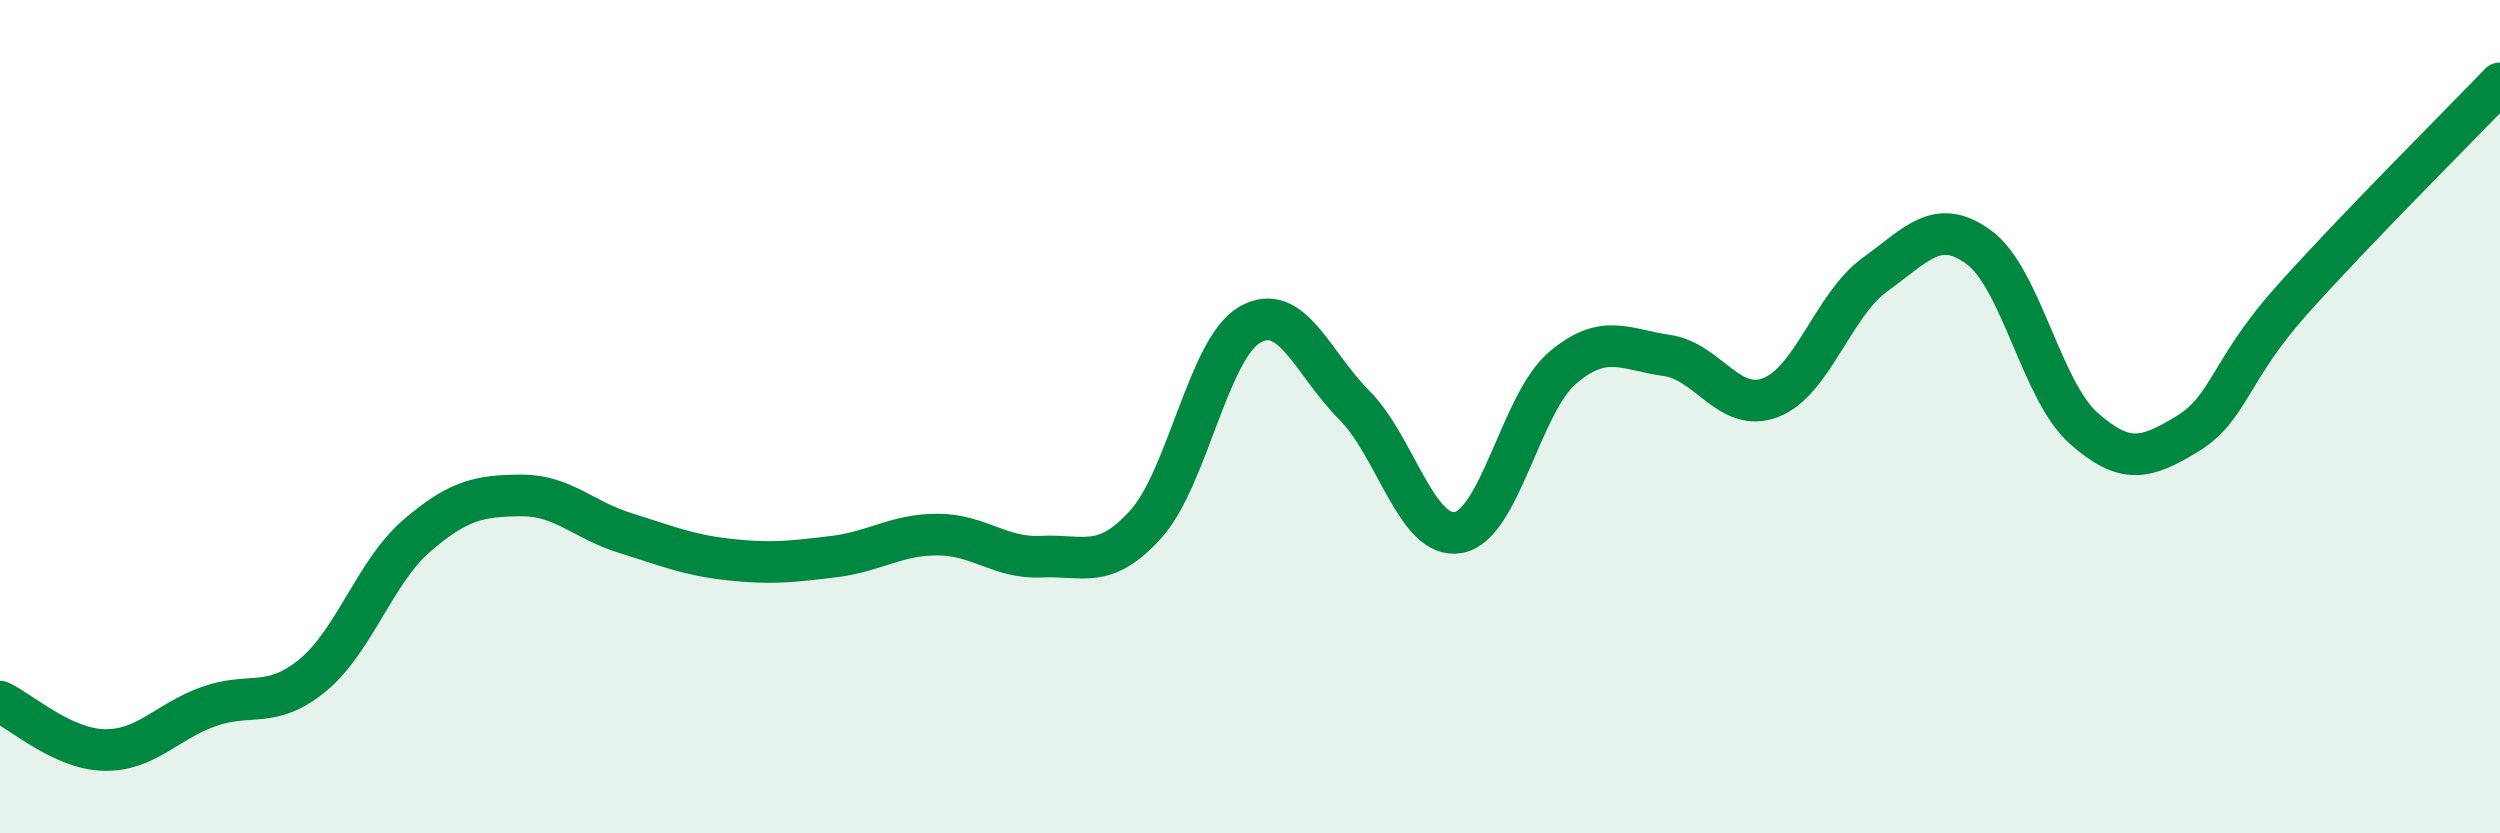 
    <svg width="60" height="20" viewBox="0 0 60 20" xmlns="http://www.w3.org/2000/svg">
      <path
        d="M 0,16.84 C 0.5,17.07 1.5,17.98 2.5,18 C 3.5,18.02 4,17.32 5,16.96 C 6,16.6 6.5,17.03 7.5,16.21 C 8.5,15.39 9,13.72 10,12.86 C 11,12 11.5,11.9 12.5,11.89 C 13.5,11.88 14,12.48 15,12.79 C 16,13.1 16.5,13.32 17.5,13.43 C 18.5,13.54 19,13.48 20,13.36 C 21,13.24 21.5,12.83 22.5,12.83 C 23.5,12.83 24,13.41 25,13.36 C 26,13.31 26.5,13.69 27.5,12.58 C 28.5,11.47 29,8.36 30,7.79 C 31,7.22 31.5,8.72 32.5,9.72 C 33.5,10.72 34,12.96 35,12.78 C 36,12.6 36.5,9.68 37.5,8.83 C 38.5,7.98 39,8.39 40,8.53 C 41,8.67 41.5,9.93 42.5,9.54 C 43.5,9.15 44,7.31 45,6.59 C 46,5.87 46.5,5.2 47.5,5.94 C 48.5,6.68 49,9.38 50,10.27 C 51,11.16 51.5,11.02 52.5,10.41 C 53.5,9.8 53.5,8.89 55,7.21 C 56.5,5.53 59,3.04 60,2L60 20L0 20Z"
        fill="#008740"
        opacity="0.1"
        stroke-linecap="round"
        stroke-linejoin="round"
      />
      <path
        d="M 0,16.84 C 0.5,17.07 1.5,17.98 2.5,18 C 3.5,18.02 4,17.32 5,16.96 C 6,16.6 6.5,17.03 7.5,16.21 C 8.5,15.39 9,13.72 10,12.86 C 11,12 11.5,11.9 12.5,11.89 C 13.5,11.88 14,12.48 15,12.79 C 16,13.1 16.5,13.32 17.5,13.43 C 18.5,13.54 19,13.48 20,13.36 C 21,13.24 21.5,12.83 22.5,12.83 C 23.5,12.83 24,13.41 25,13.36 C 26,13.31 26.5,13.69 27.5,12.58 C 28.5,11.47 29,8.36 30,7.79 C 31,7.22 31.5,8.72 32.5,9.72 C 33.5,10.72 34,12.96 35,12.78 C 36,12.6 36.5,9.68 37.5,8.83 C 38.5,7.98 39,8.39 40,8.53 C 41,8.67 41.5,9.93 42.5,9.54 C 43.5,9.15 44,7.31 45,6.59 C 46,5.87 46.5,5.2 47.5,5.94 C 48.5,6.68 49,9.38 50,10.27 C 51,11.16 51.5,11.02 52.5,10.41 C 53.5,9.8 53.5,8.89 55,7.21 C 56.5,5.53 59,3.04 60,2"
        stroke="#008740"
        stroke-width="1"
        fill="none"
        stroke-linecap="round"
        stroke-linejoin="round"
      />
    </svg>
  